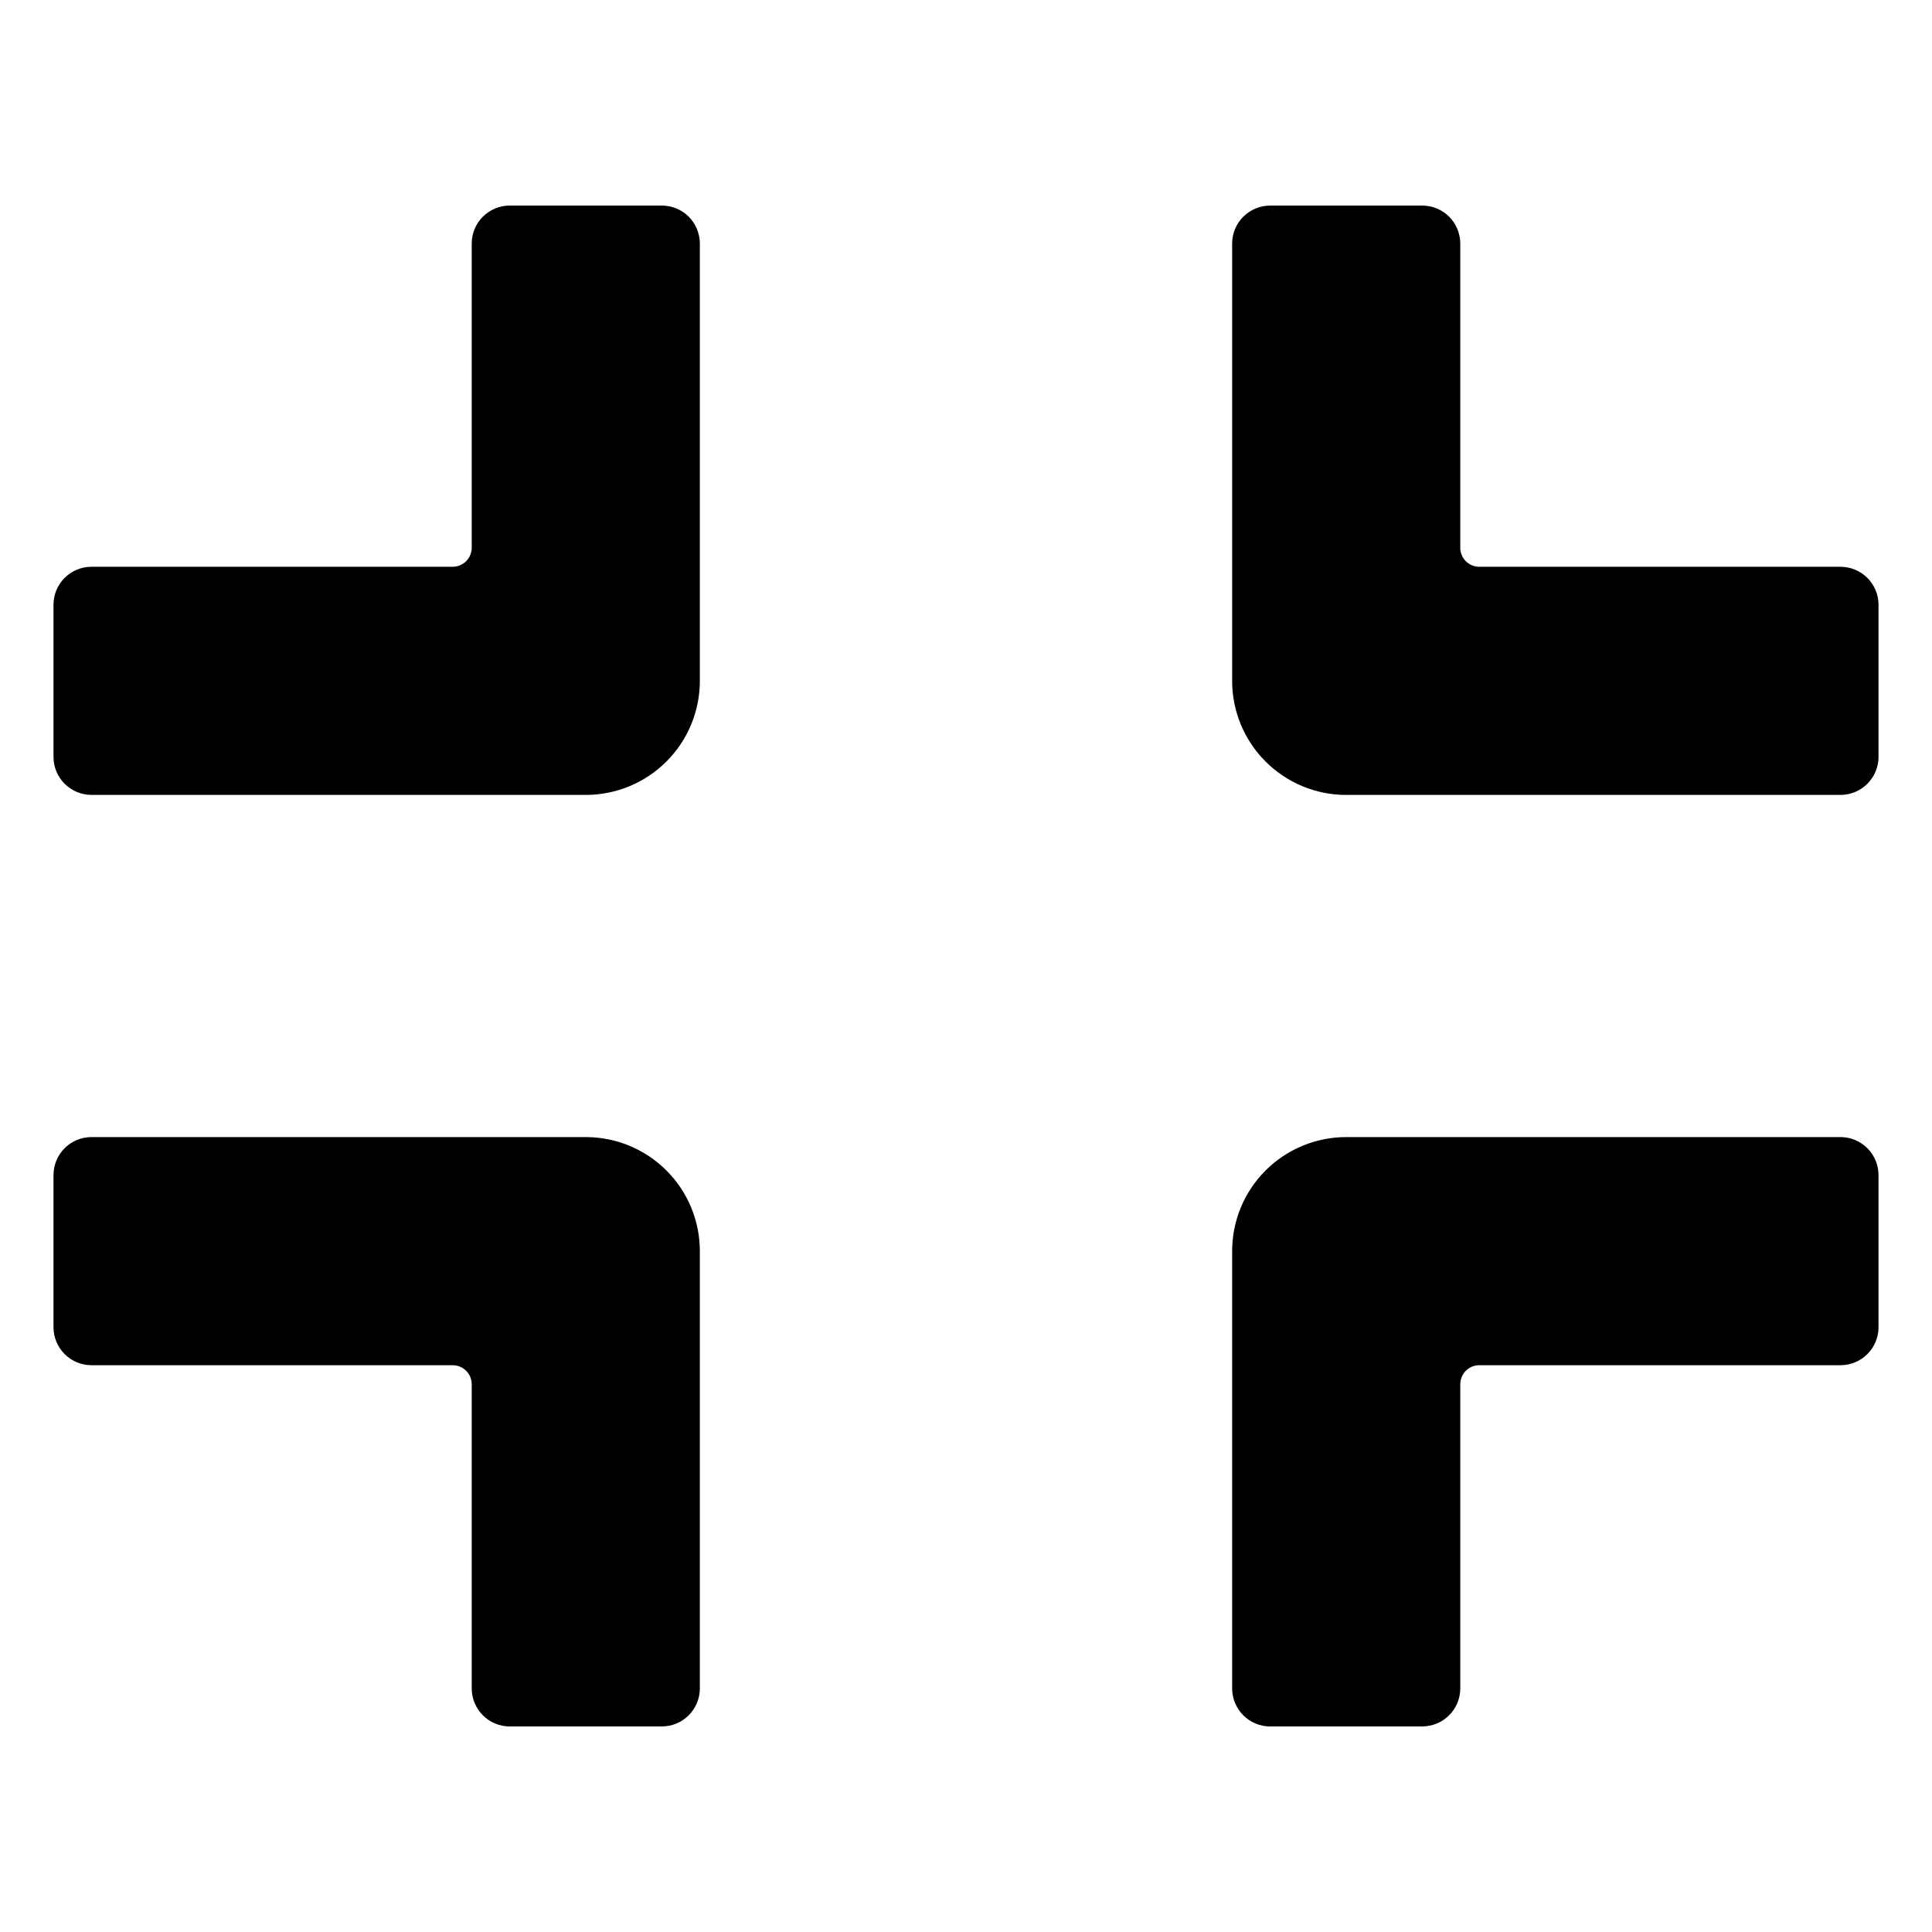 <?xml version="1.0" encoding="UTF-8"?>
<!-- Uploaded to: SVG Repo, www.svgrepo.com, Generator: SVG Repo Mixer Tools -->
<svg fill="#000000" width="800px" height="800px" version="1.1" viewBox="144 144 512 512" xmlns="http://www.w3.org/2000/svg">
 <g>
  <path d="m480.61 601.52h40.305c2.672 0 5.234-1.062 7.125-2.953 1.887-1.891 2.949-4.453 2.949-7.125v-80.609c0-2.781 2.258-5.039 5.039-5.039h95.723c2.672 0 5.234-1.059 7.125-2.949s2.953-4.453 2.953-7.125v-40.305c0-2.672-1.062-5.234-2.953-7.125s-4.453-2.953-7.125-2.953h-130.99c-8.02 0-15.707 3.188-21.375 8.855-5.672 5.668-8.855 13.359-8.855 21.375v115.88c0 2.672 1.062 5.234 2.953 7.125 1.887 1.891 4.453 2.953 7.125 2.953z"/>
  <path d="m168.25 505.8h95.723c1.336 0 2.617 0.531 3.562 1.477 0.945 0.945 1.477 2.227 1.477 3.562v80.609c0 2.672 1.062 5.234 2.953 7.125 1.887 1.891 4.449 2.953 7.125 2.953h40.305c2.672 0 5.234-1.062 7.125-2.953 1.887-1.891 2.949-4.453 2.949-7.125v-115.88c0-8.016-3.184-15.707-8.852-21.375-5.672-5.668-13.359-8.855-21.375-8.855h-130.99c-5.566 0-10.074 4.512-10.074 10.078v40.305c0 2.672 1.059 5.234 2.949 7.125s4.453 2.949 7.125 2.949z"/>
  <path d="m500.76 354.66h130.99c2.672 0 5.234-1.062 7.125-2.953 1.891-1.887 2.953-4.453 2.953-7.125v-40.305c0-2.672-1.062-5.234-2.953-7.125-1.891-1.887-4.453-2.949-7.125-2.949h-95.723c-2.781 0-5.039-2.258-5.039-5.039v-80.609c0-2.672-1.062-5.234-2.949-7.125-1.891-1.891-4.453-2.949-7.125-2.949h-40.305c-5.566 0-10.078 4.508-10.078 10.074v115.88c0 8.02 3.184 15.707 8.855 21.375 5.668 5.672 13.355 8.855 21.375 8.855z"/>
  <path d="m168.25 354.66h130.99c8.016 0 15.703-3.184 21.375-8.855 5.668-5.668 8.852-13.355 8.852-21.375v-115.88c0-2.672-1.062-5.234-2.949-7.125-1.891-1.891-4.453-2.949-7.125-2.949h-40.305c-5.566 0-10.078 4.508-10.078 10.074v80.609c0 1.336-0.531 2.617-1.477 3.562-0.945 0.945-2.227 1.477-3.562 1.477h-95.723c-5.566 0-10.074 4.512-10.074 10.074v40.305c0 2.672 1.059 5.238 2.949 7.125 1.891 1.891 4.453 2.953 7.125 2.953z"/>
 </g>
</svg>